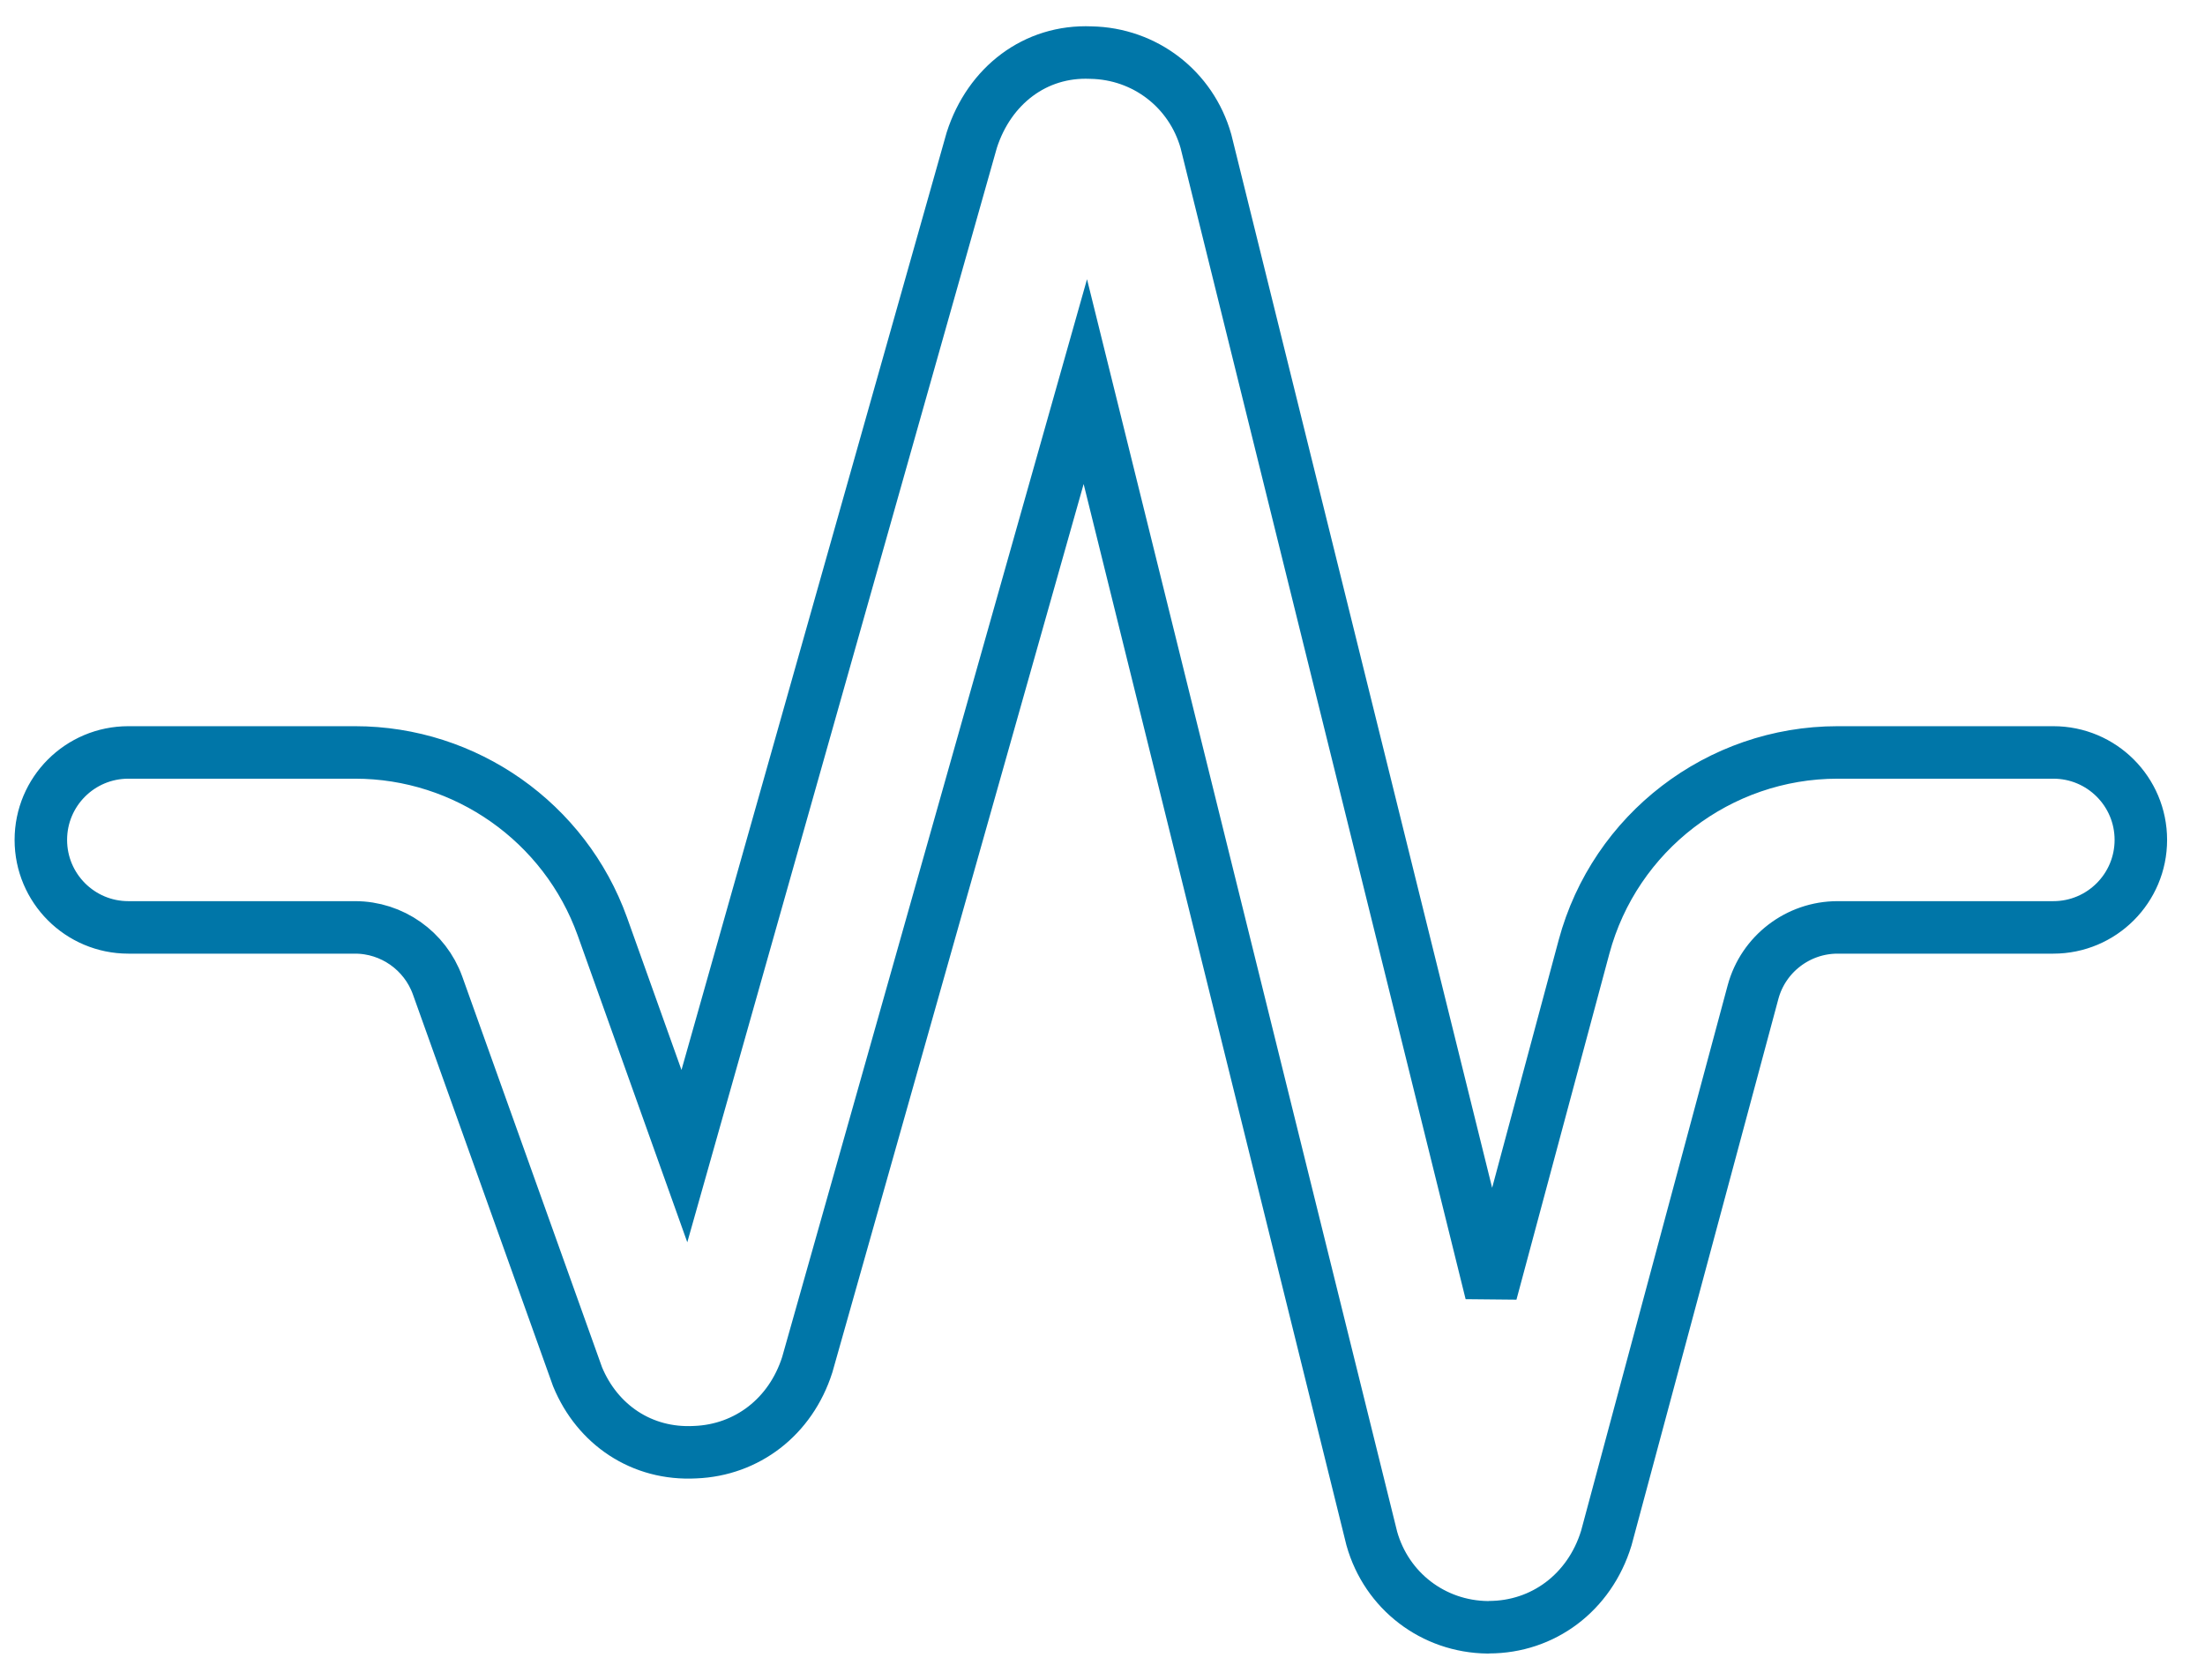 <svg xmlns="http://www.w3.org/2000/svg" fill="none" viewBox="0 0 42 32" height="32" width="42">
<path stroke="#0076A8" d="M28.366 31H28.337C27.299 30.988 26.412 30.308 26.13 29.31L20.673 7.27L15.376 25.999C15.058 26.994 14.226 27.625 13.243 27.664C12.223 27.719 11.377 27.139 11.001 26.227L8.334 18.771C8.096 18.112 7.466 17.667 6.764 17.667H2.445C1.523 17.667 0.778 16.92 0.778 16C0.778 15.08 1.523 14.334 2.445 14.334H6.764C8.871 14.334 10.761 15.665 11.473 17.648L13.036 22.024L18.51 2.669C18.845 1.627 19.722 0.957 20.778 1.002C21.808 1.02 22.689 1.699 22.97 2.689L28.402 24.629L30.172 18.037C30.758 15.857 32.743 14.334 35.001 14.334H39.111C40.033 14.334 40.778 15.08 40.778 16C40.778 16.92 40.033 17.667 39.111 17.667H35.001C34.248 17.667 33.586 18.175 33.391 18.9L30.596 29.302C30.277 30.343 29.387 30.998 28.361 30.998L28.366 31Z"></path>
</svg>

